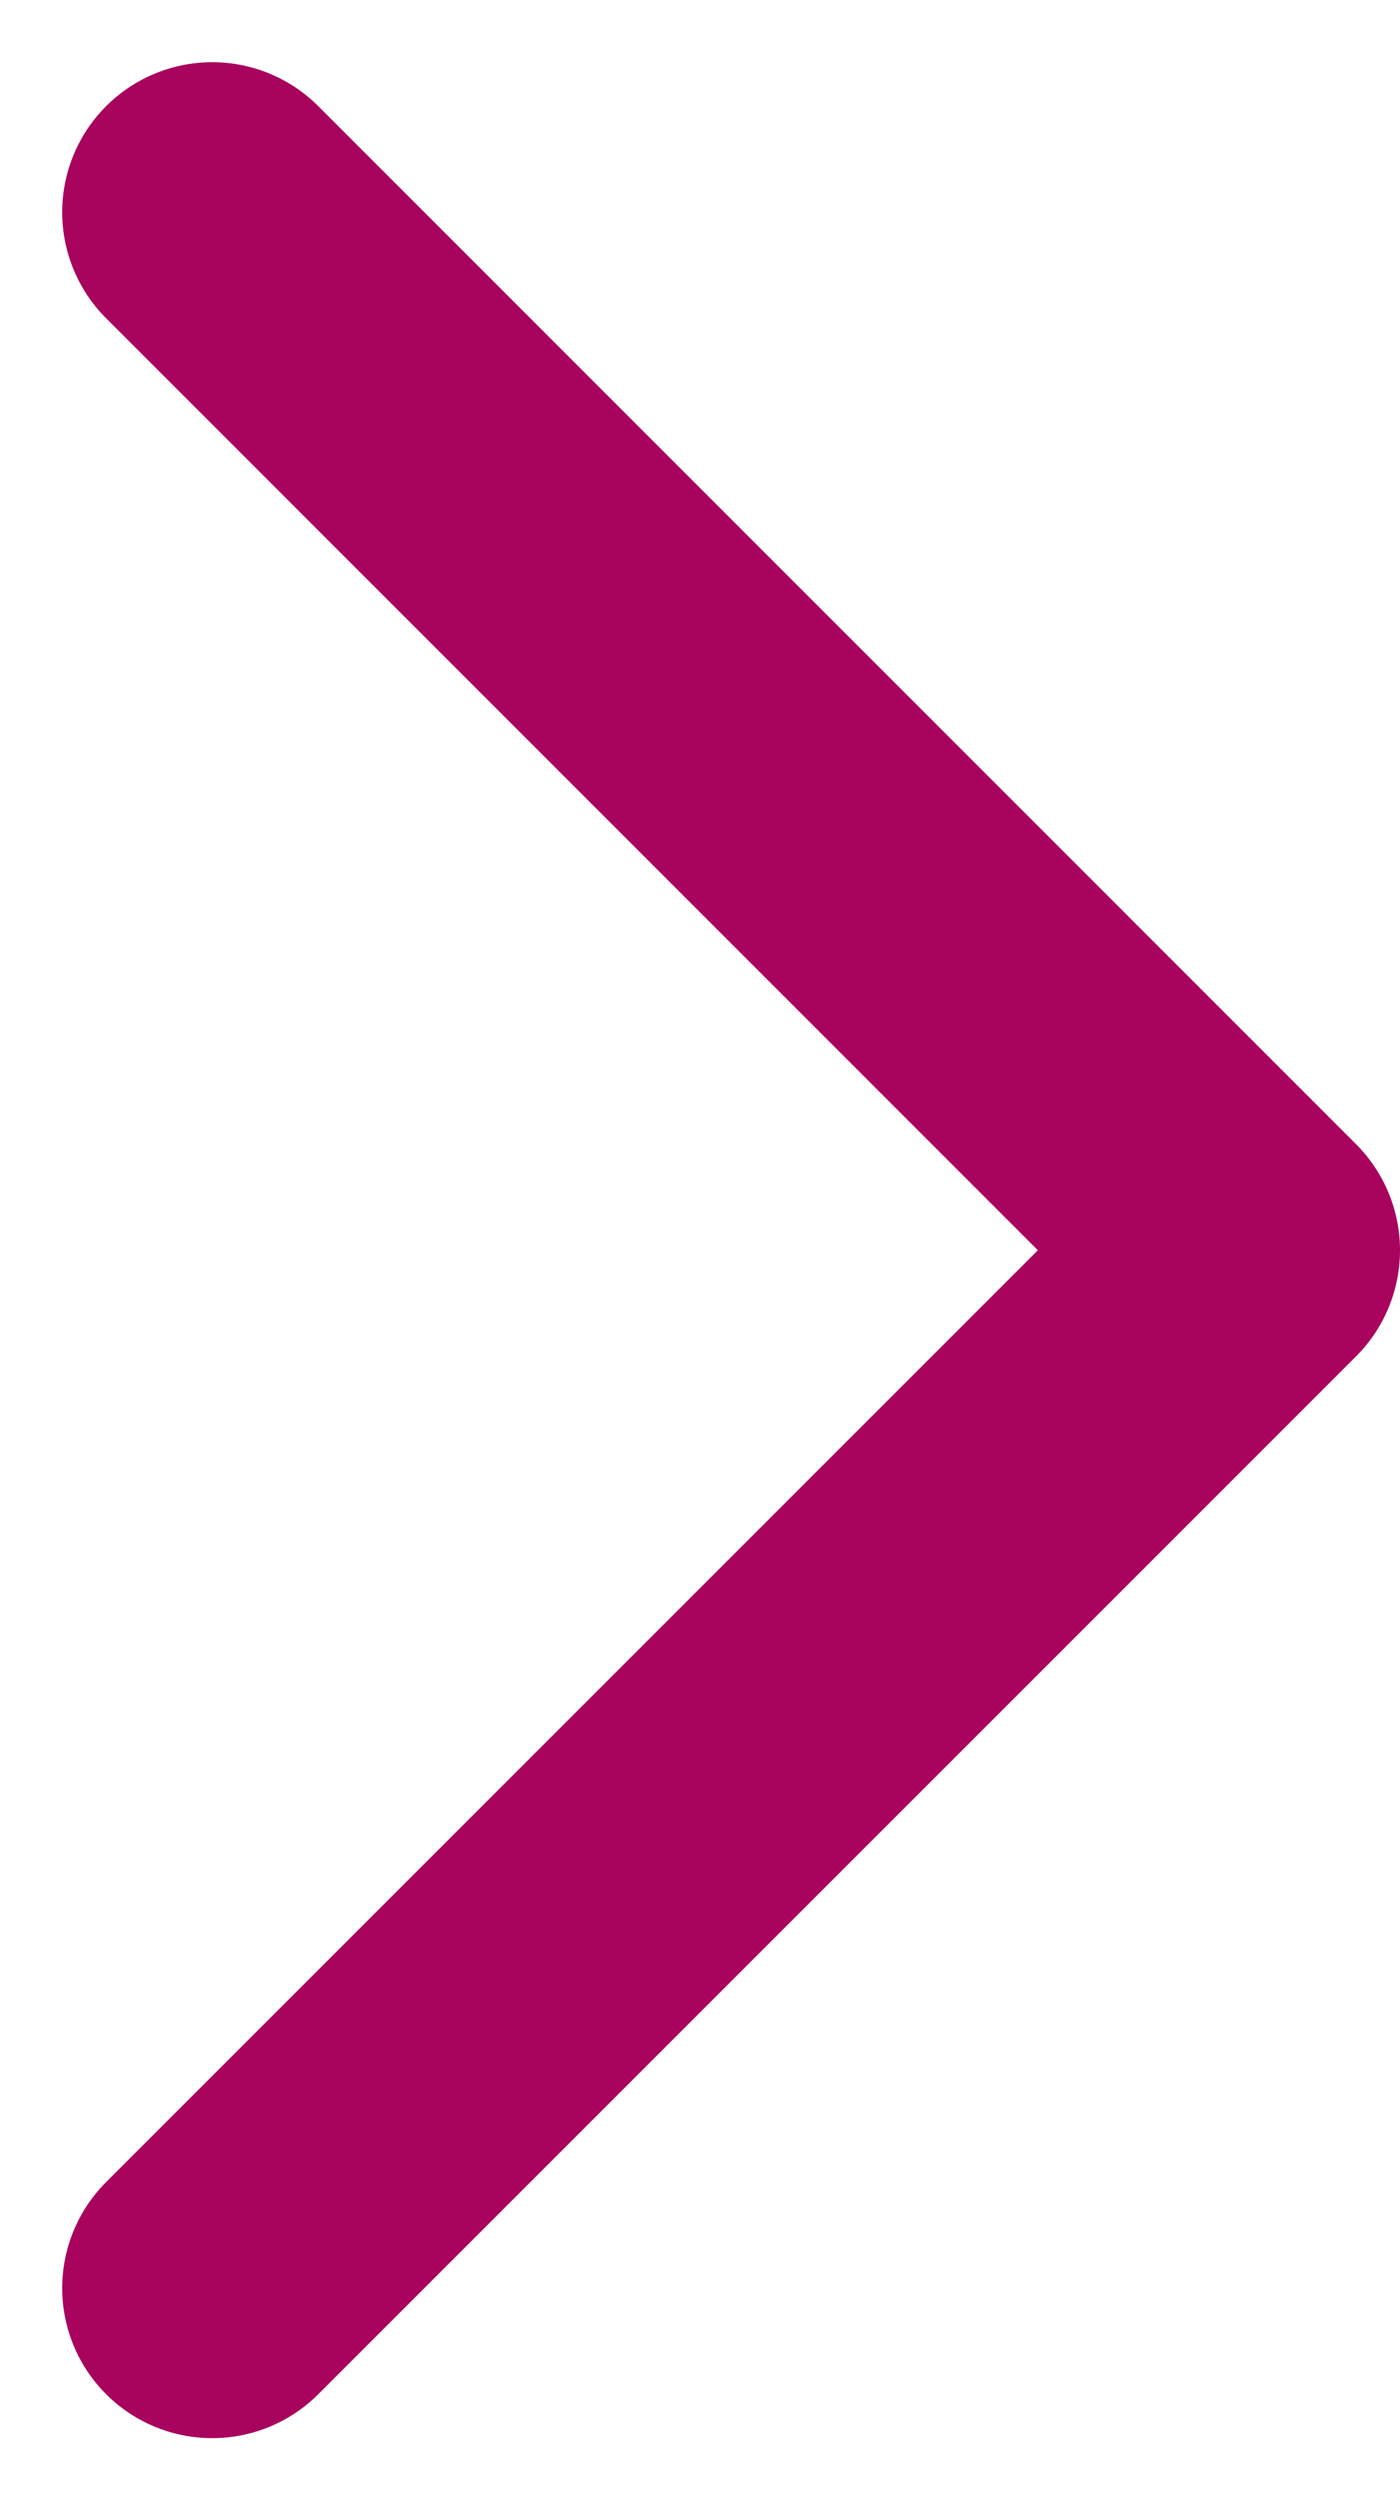 <svg xmlns="http://www.w3.org/2000/svg" width="7" height="12.5" viewBox="0 0 7 12.5">
  <path id="Icon_feather-chevron-right" data-name="Icon feather-chevron-right" d="M13.5,19.379l5.189-5.189L13.5,9" transform="translate(-12.439 -7.939)" fill="none" stroke="#a9045d" stroke-linecap="round" stroke-linejoin="round" stroke-width="1.5"/>
</svg>
